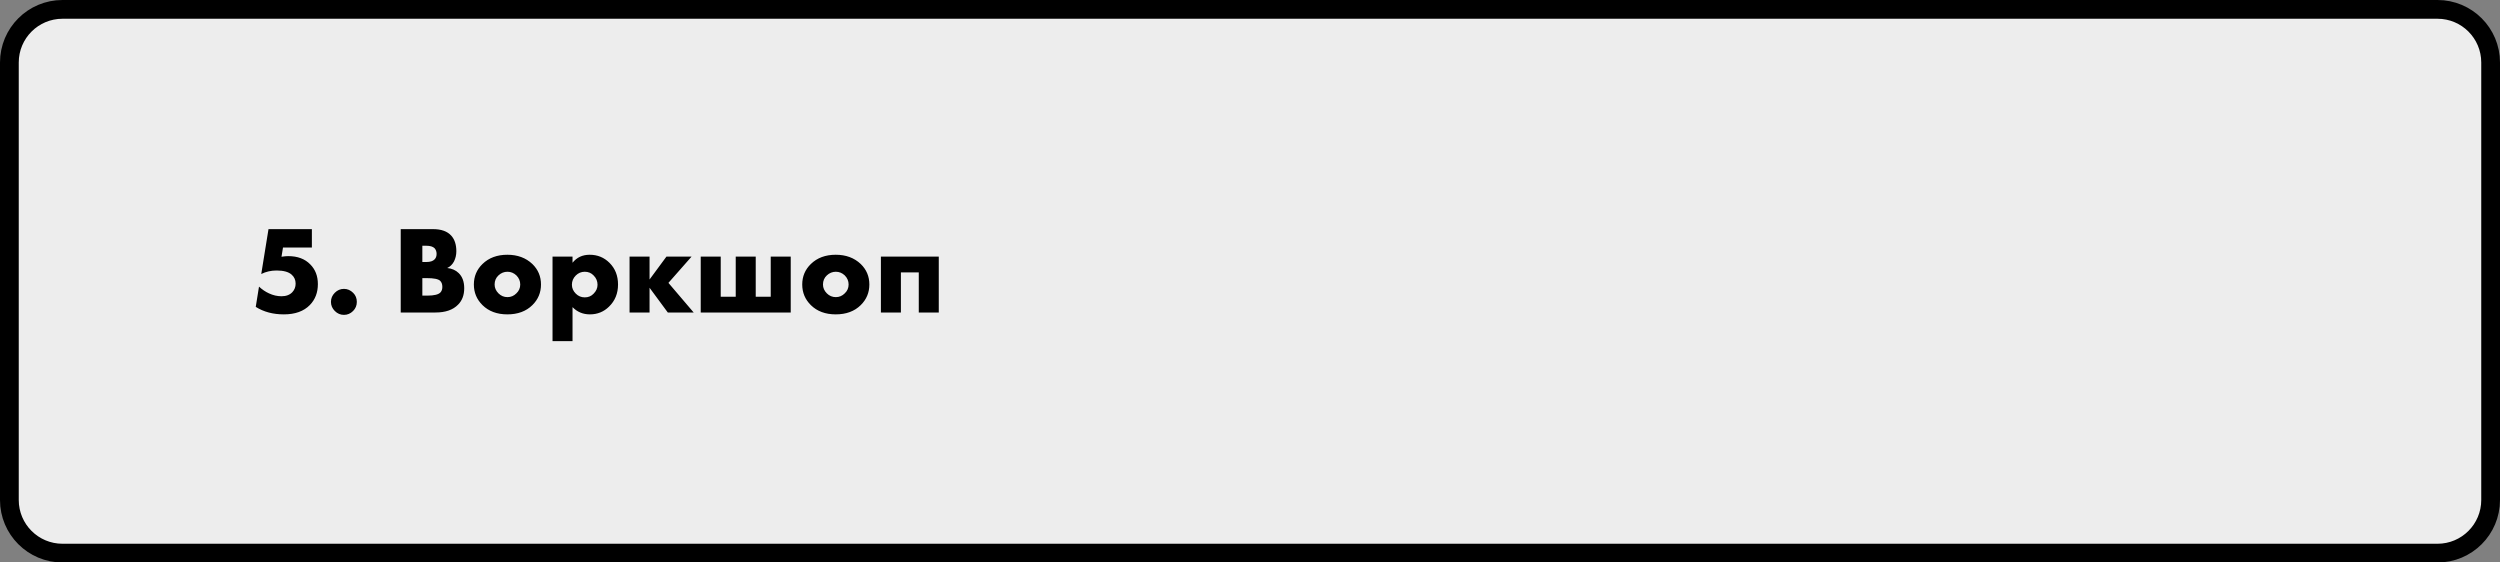 <?xml version="1.0" encoding="UTF-8"?> <svg xmlns="http://www.w3.org/2000/svg" width="400" height="90" viewBox="0 0 400 90" fill="none"><rect x="0" y="0" width="400" height="90" fill="#808080" stroke="none"/> <path d="M390 1.5H10C5.306 1.5 1.5 5.306 1.5 10V80C1.5 84.694 5.306 88.5 10 88.5H390C394.694 88.5 398.5 84.694 398.5 80V10C398.5 5.306 394.694 1.5 390 1.5Z" fill="#EDEDED" stroke="black" stroke-width="3"></path> <path d="M49.9 36.66V39.6H45.28L45.04 41.08C45.453 41.013 45.813 40.98 46.12 40.98C47.613 40.98 48.787 41.42 49.64 42.3C50.453 43.113 50.86 44.167 50.86 45.46C50.86 46.807 50.433 47.92 49.58 48.8C48.607 49.8 47.22 50.3 45.42 50.3C43.687 50.3 42.187 49.9 40.92 49.1L41.44 45.86C41.947 46.327 42.48 46.687 43.04 46.94C43.693 47.247 44.36 47.4 45.04 47.4C45.787 47.4 46.367 47.18 46.78 46.74C47.127 46.367 47.3 45.913 47.3 45.38C47.3 44.793 47.087 44.313 46.66 43.94C46.167 43.5 45.367 43.28 44.26 43.28C43.367 43.28 42.547 43.467 41.8 43.84L42.96 36.66H49.9ZM56.492 49.76C56.079 50.173 55.592 50.38 55.032 50.38C54.472 50.38 53.985 50.173 53.572 49.76C53.159 49.347 52.952 48.86 52.952 48.3C52.952 47.74 53.159 47.253 53.572 46.84C53.985 46.427 54.472 46.22 55.032 46.22C55.592 46.22 56.085 46.433 56.512 46.86C56.899 47.247 57.092 47.727 57.092 48.3C57.092 48.873 56.892 49.36 56.492 49.76ZM69.675 50H64.115V36.66H69.275C70.595 36.66 71.568 37.007 72.195 37.7C72.741 38.3 73.015 39.133 73.015 40.2C73.015 40.787 72.888 41.333 72.635 41.84C72.368 42.333 72.008 42.68 71.555 42.88C72.301 42.96 72.908 43.227 73.375 43.68C73.975 44.253 74.275 45.067 74.275 46.12C74.275 47.213 73.948 48.087 73.295 48.74C72.481 49.58 71.275 50 69.675 50ZM67.575 39.32V41.92H68.215C68.828 41.92 69.268 41.78 69.535 41.5C69.748 41.287 69.855 40.993 69.855 40.62C69.855 40.26 69.748 39.96 69.535 39.72C69.268 39.453 68.828 39.32 68.215 39.32H67.575ZM67.575 44.5V47.3H68.355C69.475 47.3 70.188 47.12 70.495 46.76C70.681 46.547 70.775 46.26 70.775 45.9C70.775 45.487 70.661 45.167 70.435 44.94C70.141 44.647 69.428 44.5 68.295 44.5H67.575ZM81.198 43.48C80.651 43.48 80.171 43.673 79.758 44.06C79.345 44.447 79.138 44.933 79.138 45.52C79.138 46.053 79.345 46.527 79.758 46.94C80.158 47.34 80.638 47.54 81.198 47.54C81.745 47.54 82.218 47.34 82.618 46.94C83.031 46.553 83.238 46.08 83.238 45.52C83.238 44.96 83.031 44.473 82.618 44.06C82.205 43.673 81.731 43.48 81.198 43.48ZM85.178 42.24C86.098 43.133 86.558 44.227 86.558 45.52C86.558 46.813 86.098 47.913 85.178 48.82C84.178 49.807 82.845 50.3 81.178 50.3C79.525 50.3 78.198 49.807 77.198 48.82C76.278 47.913 75.818 46.813 75.818 45.52C75.818 44.227 76.278 43.133 77.198 42.24C78.211 41.253 79.538 40.76 81.178 40.76C82.805 40.76 84.138 41.253 85.178 42.24ZM91.605 49.14V54.58H88.405V41.06H91.605V42.04C92.285 41.187 93.198 40.76 94.345 40.76C95.598 40.76 96.658 41.193 97.525 42.06C98.431 42.967 98.885 44.12 98.885 45.52C98.885 46.947 98.405 48.127 97.445 49.06C96.605 49.887 95.585 50.3 94.385 50.3C93.278 50.3 92.351 49.913 91.605 49.14ZM93.565 43.48C93.005 43.48 92.525 43.68 92.125 44.08C91.711 44.493 91.505 44.987 91.505 45.56C91.505 46.093 91.711 46.567 92.125 46.98C92.525 47.38 93.005 47.58 93.565 47.58C94.138 47.58 94.611 47.38 94.985 46.98C95.398 46.567 95.605 46.093 95.605 45.56C95.605 44.987 95.398 44.493 94.985 44.08C94.611 43.68 94.138 43.48 93.565 43.48ZM100.729 50V41.06H103.929V44.72L106.629 41.06H110.649L106.949 45.26L110.989 50H106.849L103.929 46.04V50H100.729ZM112.116 50V41.06H115.316V47.48H117.716V41.06H120.916V47.48H123.316V41.06H126.516V50H112.116ZM133.737 43.48C133.191 43.48 132.711 43.673 132.297 44.06C131.884 44.447 131.677 44.933 131.677 45.52C131.677 46.053 131.884 46.527 132.297 46.94C132.697 47.34 133.177 47.54 133.737 47.54C134.284 47.54 134.757 47.34 135.157 46.94C135.571 46.553 135.777 46.08 135.777 45.52C135.777 44.96 135.571 44.473 135.157 44.06C134.744 43.673 134.271 43.48 133.737 43.48ZM137.717 42.24C138.637 43.133 139.097 44.227 139.097 45.52C139.097 46.813 138.637 47.913 137.717 48.82C136.717 49.807 135.384 50.3 133.717 50.3C132.064 50.3 130.737 49.807 129.737 48.82C128.817 47.913 128.357 46.813 128.357 45.52C128.357 44.227 128.817 43.133 129.737 42.24C130.751 41.253 132.077 40.76 133.717 40.76C135.344 40.76 136.677 41.253 137.717 42.24ZM140.944 50V41.06H150.204V50H147.004V43.58H144.144V50H140.944Z" fill="black"></path> </svg> 